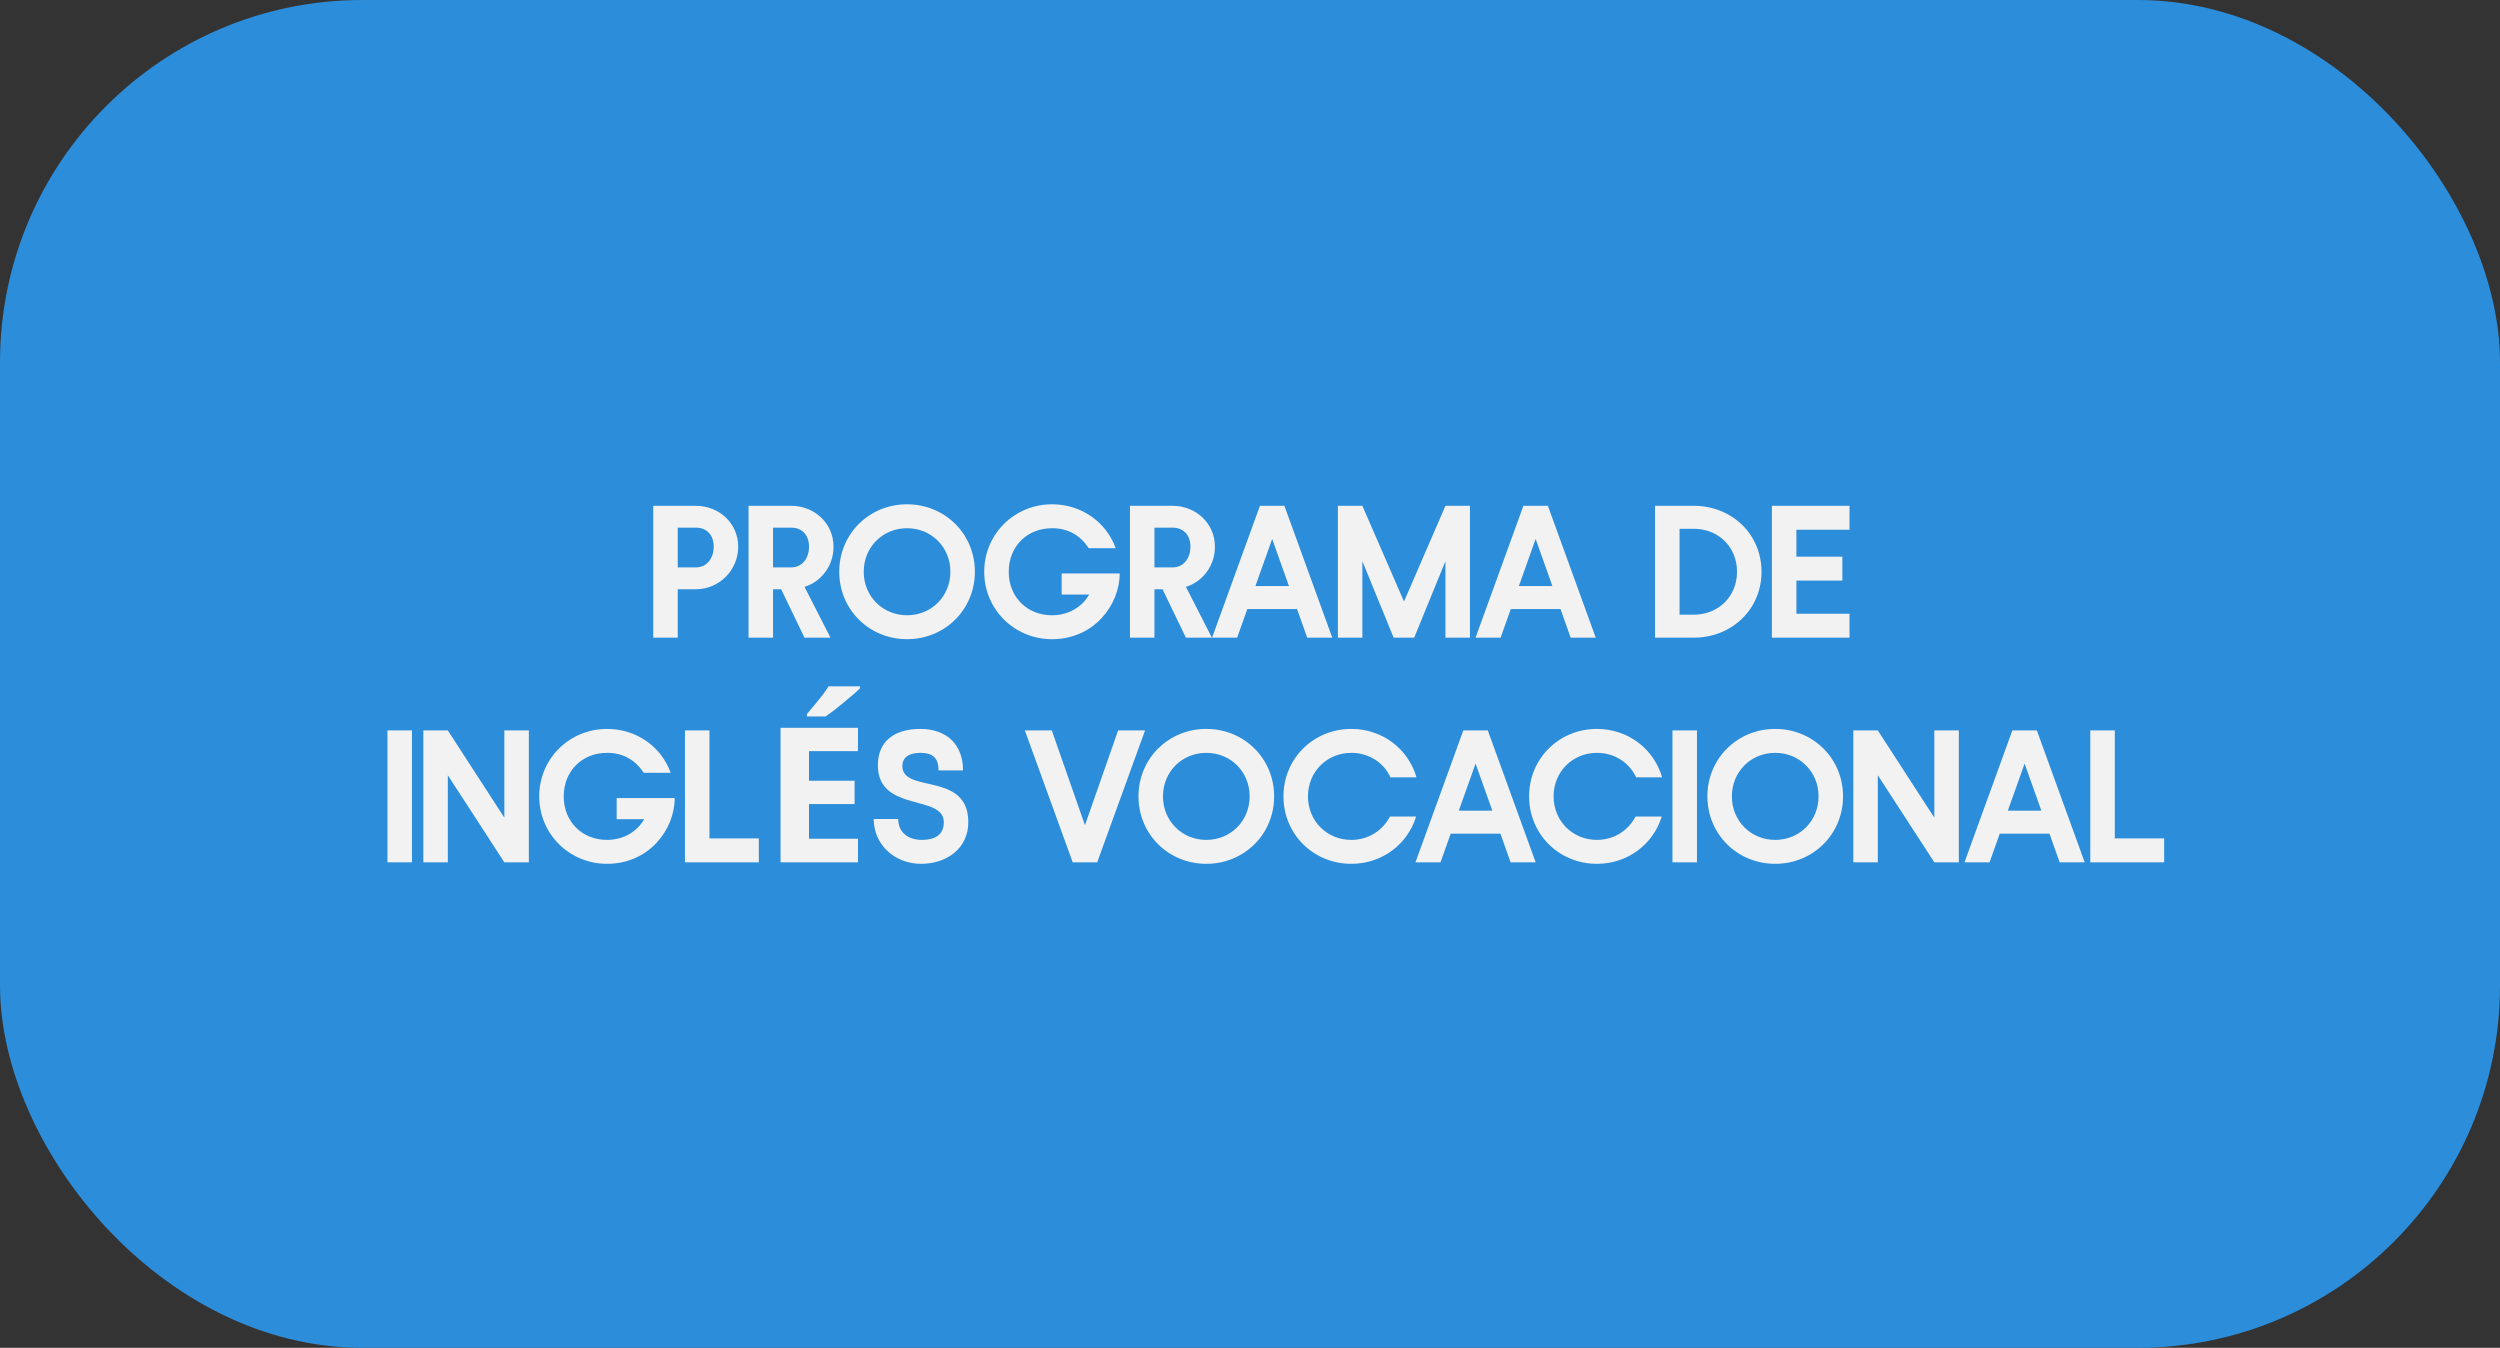 <svg fill="none" height="186" viewBox="0 0 345 186" width="345" xmlns="http://www.w3.org/2000/svg"><rect x="0" y="0" width="345" height="186" fill="#333333" stroke="none"/><rect fill="#2c8dda" height="186" rx="50" width="345"/><path d="m90.147 88v-18.2h5.876c3.224 0 5.85 2.418 5.85 5.642 0 3.25-2.626 5.876-5.85 5.876h-2.496v6.682zm3.38-9.698h2.496c1.56 0 2.47-1.3 2.47-2.86s-.91-2.626-2.47-2.626h-2.496zm9.773 9.698v-18.2h5.876c3.224 0 5.85 2.418 5.85 5.642 0 3.094-2.21 5.044-4.004 5.538l3.588 7.02h-3.588l-3.224-6.682h-1.118v6.682zm3.38-9.698h2.496c1.56 0 2.47-1.3 2.47-2.86s-.91-2.626-2.47-2.626h-2.496zm18.494 9.906c-5.226 0-9.36-4.082-9.36-9.308s4.134-9.308 9.36-9.308 9.36 4.082 9.36 9.308-4.134 9.308-9.36 9.308zm0-3.302c3.38 0 5.98-2.626 5.98-6.006s-2.6-6.006-5.98-6.006-5.98 2.626-5.98 6.006 2.6 6.006 5.98 6.006zm29.342-5.772c0 4.368-3.562 9.074-9.334 9.074-5.174 0-9.36-4.082-9.36-9.308s4.186-9.308 9.36-9.308c4.082 0 7.488 2.47 8.788 6.058h-3.718c-1.196-1.794-2.86-2.756-5.07-2.756-3.458 0-5.98 2.522-5.98 6.006s2.522 6.006 5.98 6.006c2.262 0 4.16-1.144 5.122-2.86h-3.796v-2.912zm1.418 8.866v-18.2h5.876c3.224 0 5.85 2.418 5.85 5.642 0 3.094-2.21 5.044-4.004 5.538l3.588 7.02h-3.588l-3.224-6.682h-1.118v6.682zm3.38-9.698h2.496c1.56 0 2.47-1.3 2.47-2.86s-.91-2.626-2.47-2.626h-2.496zm21.082 9.698-1.404-3.952h-6.864l-1.404 3.952h-3.458l6.604-18.2h3.38l6.604 18.2zm-7.15-7.124h4.628l-2.314-6.5zm26.226-11.076h3.38v18.2h-3.38v-10.556l-4.316 10.556h-2.834l-4.316-10.556v10.556h-3.38v-18.2h3.38l5.746 13.208zm17.283 18.2-1.404-3.952h-6.864l-1.404 3.952h-3.458l6.604-18.2h3.38l6.604 18.2zm-7.15-7.124h4.628l-2.314-6.5zm24.124-11.076c5.226 0 9.36 3.874 9.36 9.1s-4.134 9.1-9.36 9.1h-5.33v-18.2zm0 15.028c3.432 0 5.98-2.522 5.98-5.928s-2.548-5.928-5.98-5.928h-1.95v11.856zm21.505-11.726h-7.332v3.718h6.344v3.302h-6.344v4.576h7.332v3.302h-10.712v-18.2h10.712zm-198.384 45.898h-3.38v-18.2h3.38zm12.751-18.2h3.38v18.2h-3.38l-7.8-12.012v12.012h-3.38v-18.2h3.38l7.8 12.038zm23.507 9.334c0 4.368-3.562 9.074-9.334 9.074-5.174 0-9.36-4.082-9.36-9.308s4.186-9.308 9.36-9.308c4.082 0 7.488 2.47 8.788 6.058h-3.718c-1.196-1.794-2.86-2.756-5.07-2.756-3.458 0-5.98 2.522-5.98 6.006s2.522 6.006 5.98 6.006c2.262 0 4.16-1.144 5.122-2.86h-3.796v-2.912zm4.798 5.564h6.812v3.302h-10.192v-18.2h3.38zm20.495 3.302h-10.686v-18.564h10.686v3.224h-6.76v4.082h6.292v3.224h-6.292v4.784h6.76zm.286-24.024c-.243.243-.563.537-.962.884s-.832.711-1.3 1.092c-.451.381-.901.745-1.352 1.092-.433.329-.815.607-1.144.832h-2.574v-.338c.277-.329.598-.711.962-1.144.381-.451.754-.91 1.118-1.378.364-.485.667-.919.91-1.3h4.342zm14.939 18.486c0 3.588-2.938 5.746-6.526 5.746s-6.526-2.6-6.526-6.188h3.38c0 1.82 1.326 2.886 3.276 2.886 1.69 0 3.016-.624 3.016-2.444 0-3.9-9.1-1.3-9.1-7.852 0-3.328 2.288-5.018 5.876-5.018s5.876 2.132 5.876 5.72h-3.38c0-1.794-.884-2.418-2.496-2.418s-2.496.65-2.496 1.82c0 3.848 9.1.702 9.1 7.748zm24.392-12.662-6.604 18.2h-3.38l-6.604-18.2h3.718l4.576 13.078 4.576-13.078zm8.453 18.408c-5.226 0-9.36-4.082-9.36-9.308s4.134-9.308 9.36-9.308 9.36 4.082 9.36 9.308-4.134 9.308-9.36 9.308zm0-3.302c3.38 0 5.98-2.626 5.98-6.006s-2.6-6.006-5.98-6.006-5.98 2.626-5.98 6.006 2.6 6.006 5.98 6.006zm20.008 3.302c-5.226 0-9.36-4.082-9.36-9.308s4.134-9.308 9.36-9.308c4.316 0 7.878 2.782 8.996 6.682h-3.588c-.936-2.028-2.964-3.38-5.408-3.38-3.38 0-5.98 2.626-5.98 6.006s2.6 6.006 5.98 6.006c2.366 0 4.342-1.3 5.33-3.224h3.614c-1.17 3.822-4.68 6.526-8.944 6.526zm21.985-.208-1.404-3.952h-6.864l-1.404 3.952h-3.458l6.604-18.2h3.38l6.604 18.2zm-7.15-7.124h4.628l-2.314-6.5zm19.061 7.332c-5.226 0-9.36-4.082-9.36-9.308s4.134-9.308 9.36-9.308c4.316 0 7.878 2.782 8.996 6.682h-3.588c-.936-2.028-2.964-3.38-5.408-3.38-3.38 0-5.98 2.626-5.98 6.006s2.6 6.006 5.98 6.006c2.366 0 4.342-1.3 5.33-3.224h3.614c-1.17 3.822-4.68 6.526-8.944 6.526zm13.803-.208h-3.38v-18.2h3.38zm10.801.208c-5.226 0-9.36-4.082-9.36-9.308s4.134-9.308 9.36-9.308 9.36 4.082 9.36 9.308-4.134 9.308-9.36 9.308zm0-3.302c3.38 0 5.98-2.626 5.98-6.006s-2.6-6.006-5.98-6.006-5.98 2.626-5.98 6.006 2.6 6.006 5.98 6.006zm21.958-15.106h3.38v18.2h-3.38l-7.8-12.012v12.012h-3.38v-18.2h3.38l7.8 12.038zm17.293 18.2-1.404-3.952h-6.864l-1.404 3.952h-3.458l6.604-18.2h3.38l6.604 18.2zm-7.15-7.124h4.628l-2.314-6.5zm14.76 3.822h6.812v3.302h-10.192v-18.2h3.38z" fill="#f2f2f2"/></svg>